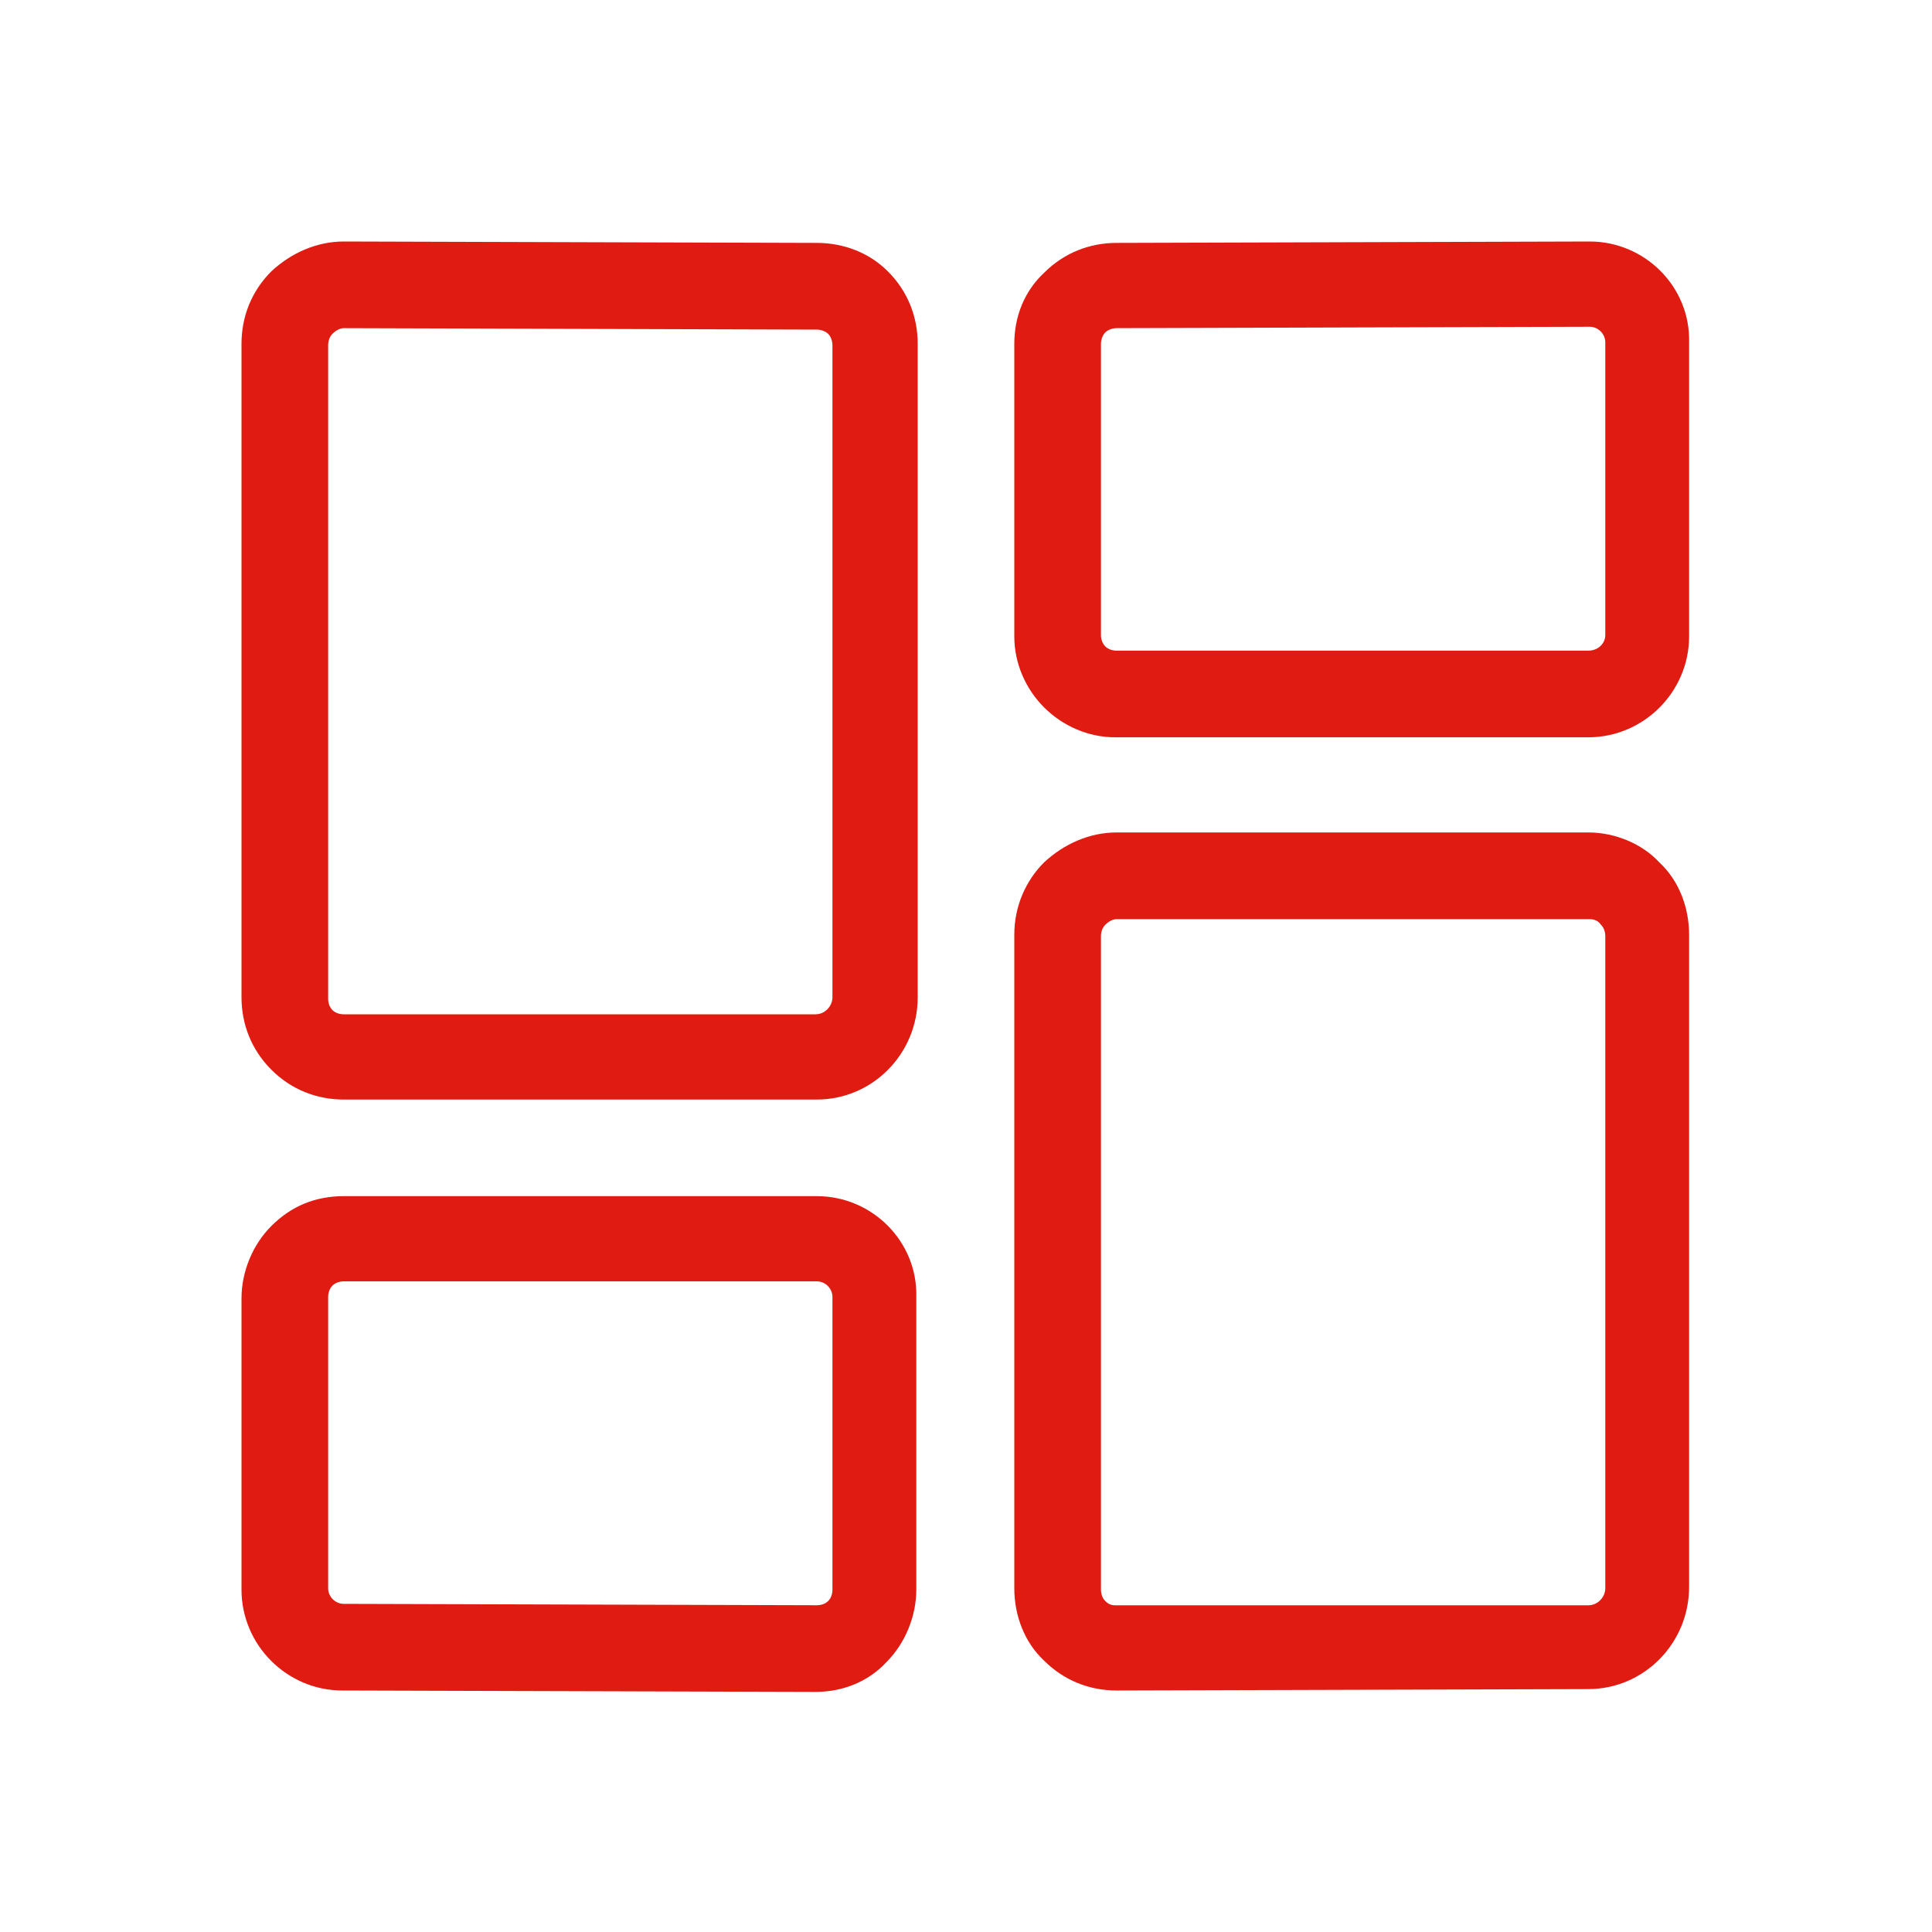 <svg width="40" height="40" viewBox="0 0 40 40" fill="none" xmlns="http://www.w3.org/2000/svg">
<g clip-path="url(#clip0_1361_7882)">
<path fill-rule="evenodd" clip-rule="evenodd" d="M7.118 5L16.912 5.029C17.471 5.029 18 5.235 18.382 5.618C18.794 6.029 19 6.559 19 7.118V20.647C19 21.823 18.059 22.765 16.912 22.765H7.118C6.559 22.765 6.029 22.559 5.618 22.147C5.206 21.735 5 21.206 5 20.647V7.118C5 6.559 5.206 6.029 5.618 5.618C6.029 5.235 6.559 5 7.118 5ZM16.882 21C17.088 21 17.235 20.823 17.235 20.647V7.147C17.235 7.029 17.177 6.941 17.147 6.912C17.118 6.882 17.029 6.824 16.912 6.824L7.118 6.794C7.029 6.794 6.941 6.853 6.882 6.912C6.824 6.971 6.794 7.059 6.794 7.147V20.677C6.794 20.765 6.824 20.853 6.882 20.912C6.941 20.971 7.029 21 7.118 21H16.882ZM23.118 5.029L32.912 5C34.059 5 35 5.941 34.971 7.088V13.177C34.971 14.323 34.03 15.265 32.883 15.265H32.853H23.088C22.53 15.265 22 15.029 21.618 14.647C21.235 14.265 21 13.735 21 13.177V7.118C21 6.559 21.206 6.029 21.618 5.647C22.03 5.235 22.559 5.029 23.118 5.029ZM32.883 13.471C33.088 13.471 33.236 13.323 33.236 13.147V7.088C33.236 6.912 33.088 6.765 32.912 6.765L23.118 6.794C23 6.794 22.912 6.853 22.883 6.882C22.853 6.912 22.794 7 22.794 7.118V13.147C22.794 13.235 22.824 13.323 22.883 13.382C22.941 13.441 23.03 13.471 23.118 13.471H32.883ZM16.912 24.765H7.118C6.529 24.765 6.029 24.971 5.618 25.383C5.235 25.765 5 26.324 5 26.883V32.912C5 34.059 5.941 35 7.088 35L16.853 35.029H16.882C17.441 35.029 17.971 34.824 18.353 34.412C18.735 34.029 18.971 33.471 18.971 32.912V26.853C19 25.706 18.059 24.765 16.912 24.765ZM17.235 32.912C17.235 33 17.206 33.088 17.147 33.147C17.088 33.206 17 33.235 16.912 33.235L7.118 33.206C6.941 33.206 6.794 33.059 6.794 32.883V26.853C6.794 26.765 6.824 26.677 6.882 26.618C6.941 26.559 7.029 26.529 7.118 26.529H16.912C17.088 26.529 17.235 26.677 17.235 26.853V32.912ZM23.118 17.235H32.883C33.441 17.235 34 17.471 34.353 17.853C34.765 18.235 34.971 18.794 34.971 19.353V32.853C34.971 34.03 34.03 34.971 32.883 34.971L23.177 35H23.118C22.559 35 22.03 34.794 21.618 34.383C21.206 34 21 33.441 21 32.883V19.353C21 18.765 21.235 18.235 21.618 17.853C22.03 17.471 22.559 17.235 23.118 17.235ZM32.883 33.236C33.088 33.236 33.236 33.059 33.236 32.883V19.383C33.236 19.294 33.206 19.206 33.147 19.147C33.088 19.059 33 19.03 32.912 19.03H23.118C23.03 19.03 22.941 19.088 22.883 19.147C22.824 19.206 22.794 19.294 22.794 19.383V32.912C22.794 33 22.824 33.089 22.883 33.147C22.941 33.206 23 33.236 23.088 33.236H23.118H32.883Z" fill="#DF1B12"/>
</g>
<defs>
<clipPath id="clip0_1361_7882">
<rect width="40" height="40" fill="white"/>
</clipPath>
</defs>
</svg>
